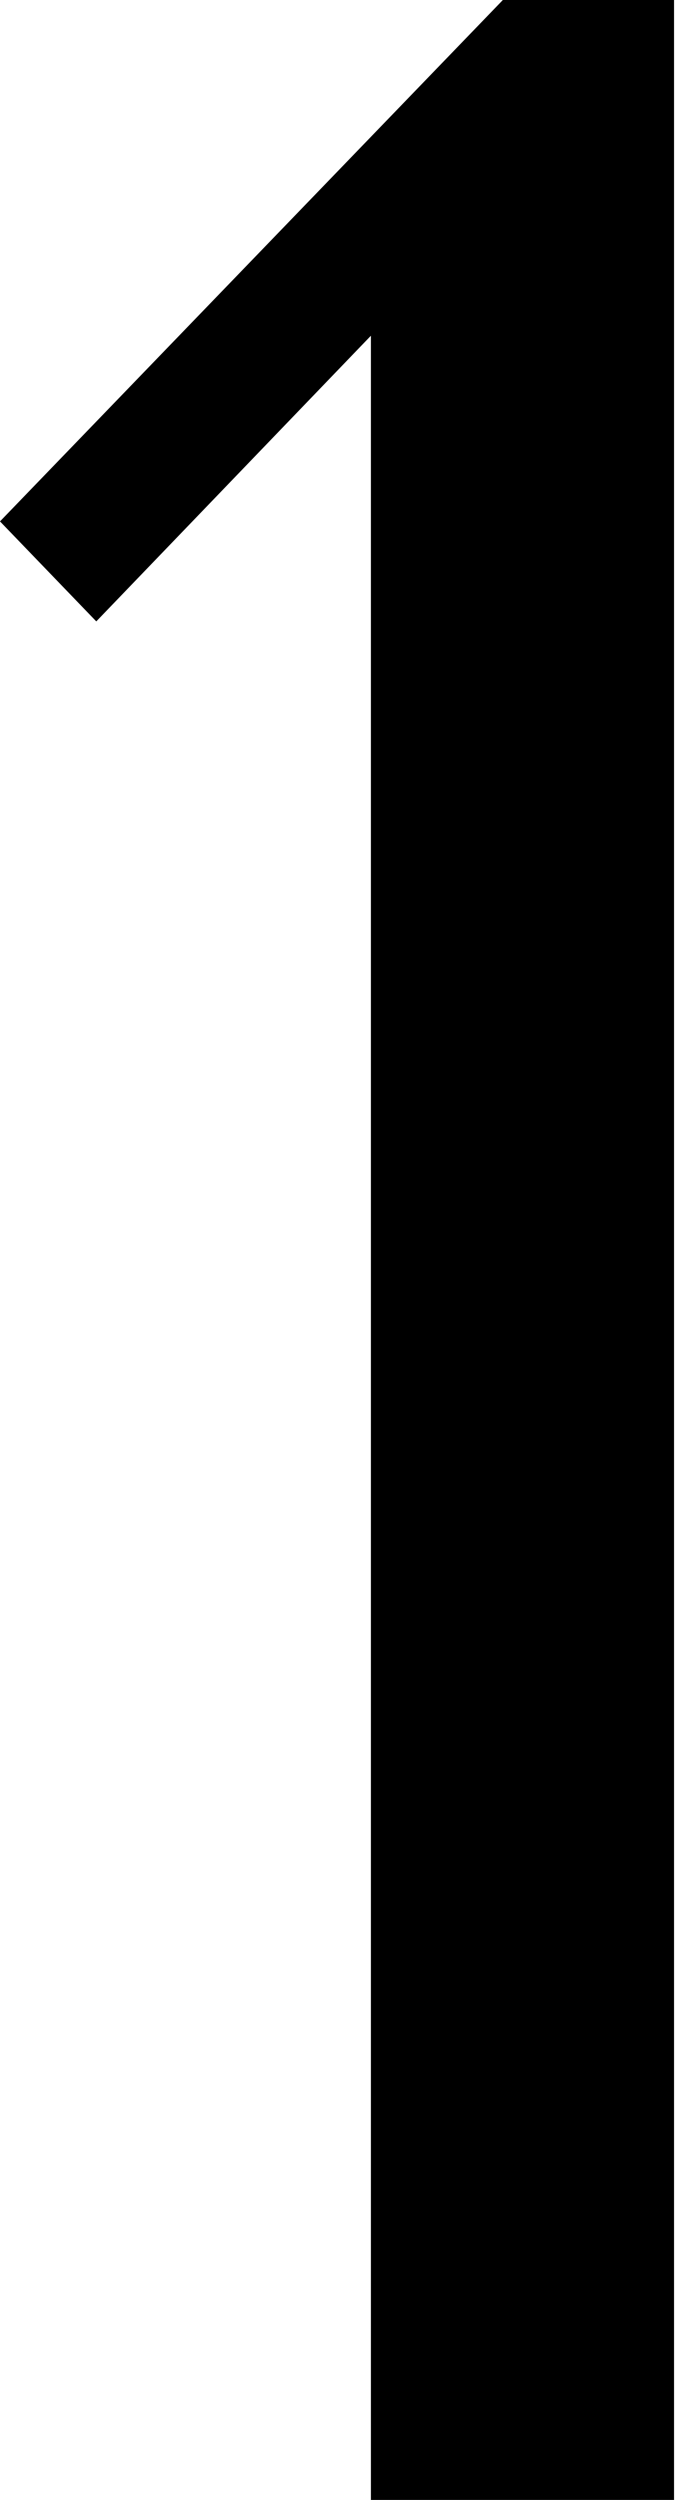 <?xml version="1.0" encoding="UTF-8"?> <svg xmlns="http://www.w3.org/2000/svg" width="32" height="118" viewBox="0 0 32 118" fill="none"> <path d="M31.86 118H17.532V15.846L4.551 29.331L0 24.611L23.769 0H31.86V118Z" fill="black"></path> </svg> 